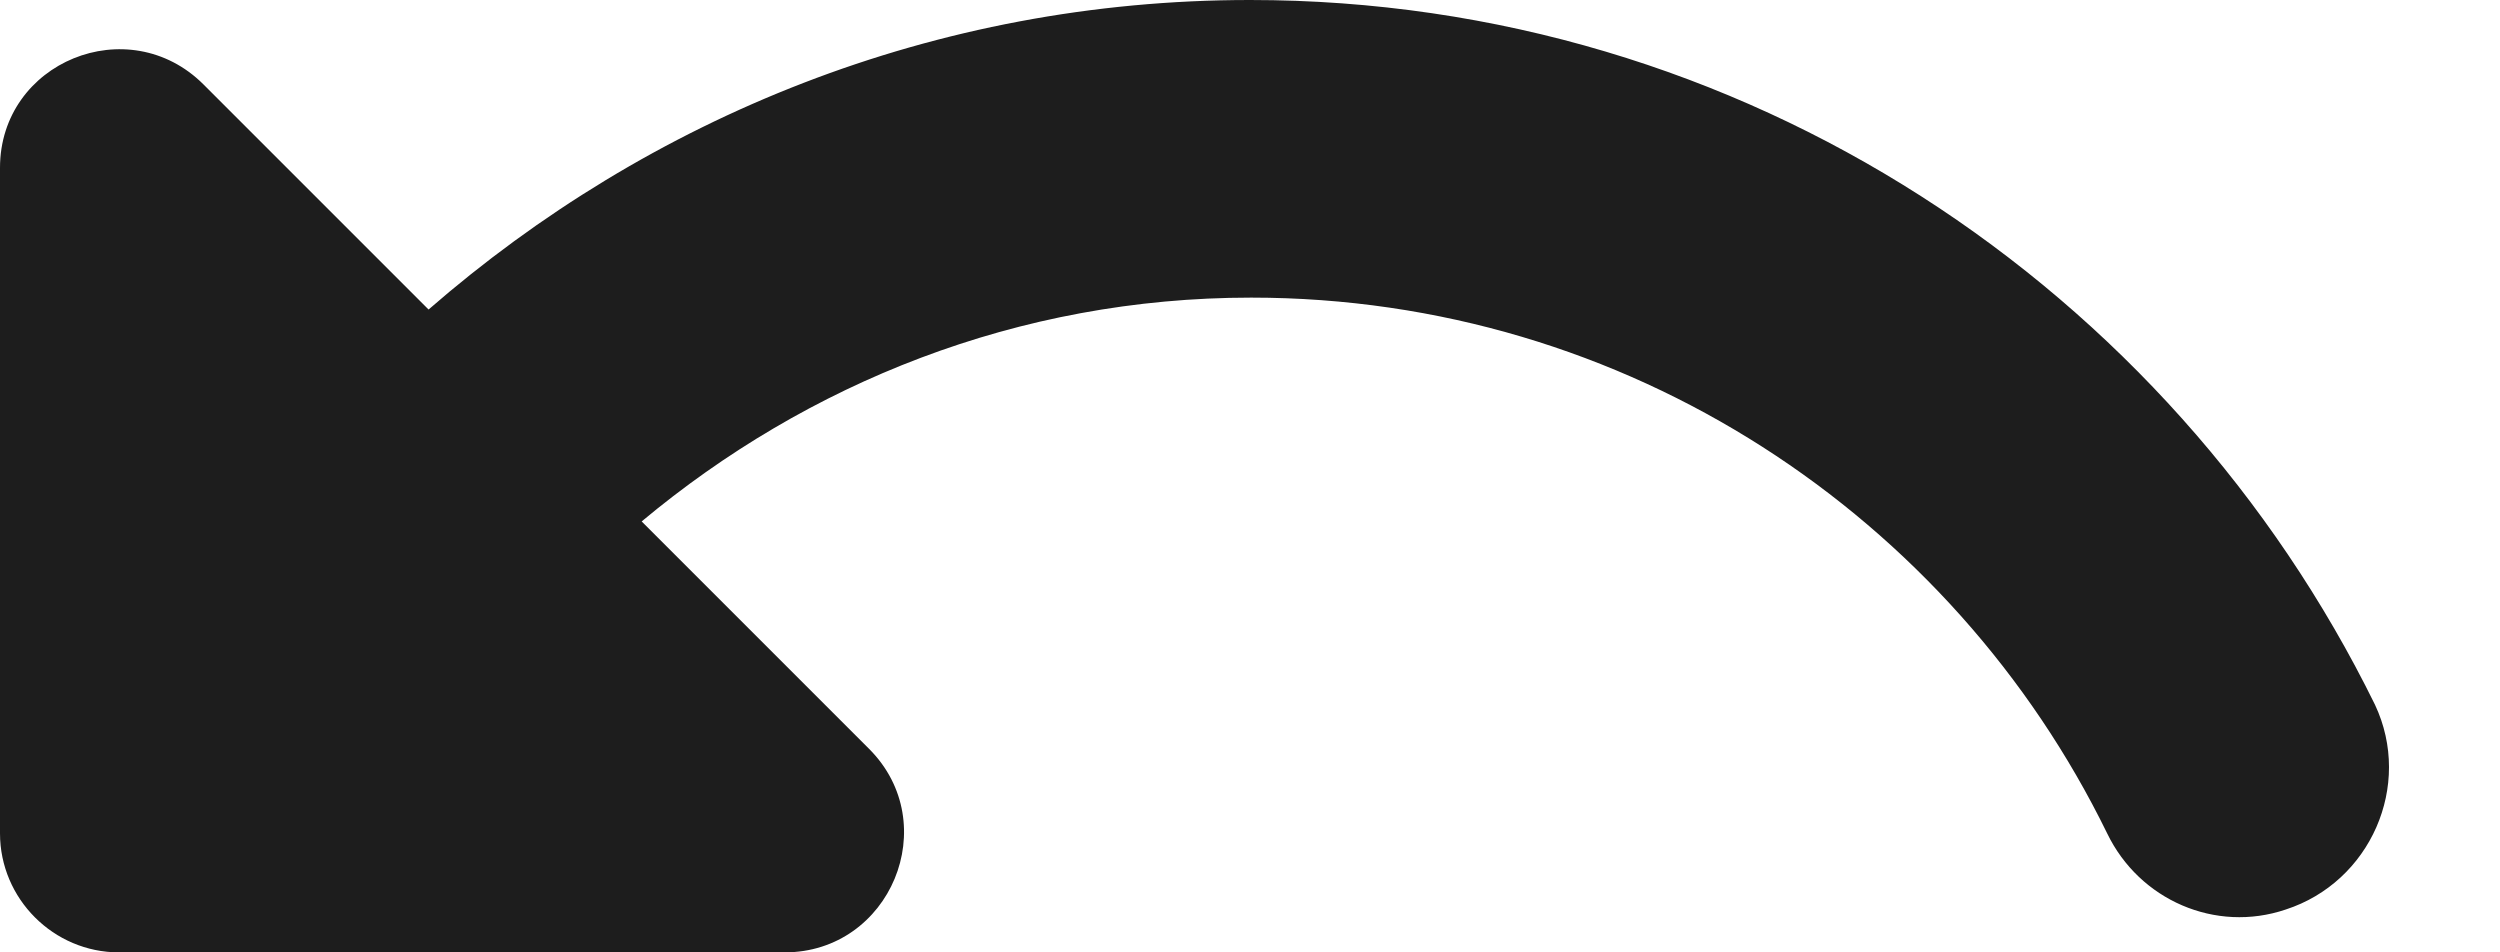 <?xml version="1.0" encoding="UTF-8"?>
<svg width="21px" height="8px" viewBox="0 0 21 8" version="1.1" xmlns="http://www.w3.org/2000/svg" xmlns:xlink="http://www.w3.org/1999/xlink">
    <title>undo</title>
    <desc>Created with Sketch.</desc>
    <g id="Icons" stroke="none" stroke-width="1" fill="none" fill-rule="evenodd">
        <g id="Rounded" transform="translate(-238, -1534)">
            <g id="Content" transform="translate(100, 1428)">
                <g id="-Round-/-Content-/-undo" transform="translate(136, 98)">
                    <g>
                        <polygon id="Path" points="0 0 24 0 24 24 0 24"></polygon>
                        <path d="M12.5,8 C9.85,8 7.45,8.99 5.6,10.6 L3.71,8.71 C3.08,8.08 2,8.52 2,9.41 L2,15 C2,15.55 2.45,16 3,16 L8.59,16 C9.48,16 9.93,14.92 9.3,14.29 L7.39,12.38 C8.78,11.22 10.55,10.5 12.51,10.5 C15.67,10.5 18.4,12.34 19.7,15 C19.97,15.56 20.61,15.84 21.2,15.64 C21.91,15.41 22.27,14.6 21.95,13.92 C20.23,10.42 16.65,8 12.5,8 Z" id="🔹Icon-Color" fill="#1D1D1D"></path>
                    </g>
                </g>
            </g>
        </g>
    </g>
</svg>
